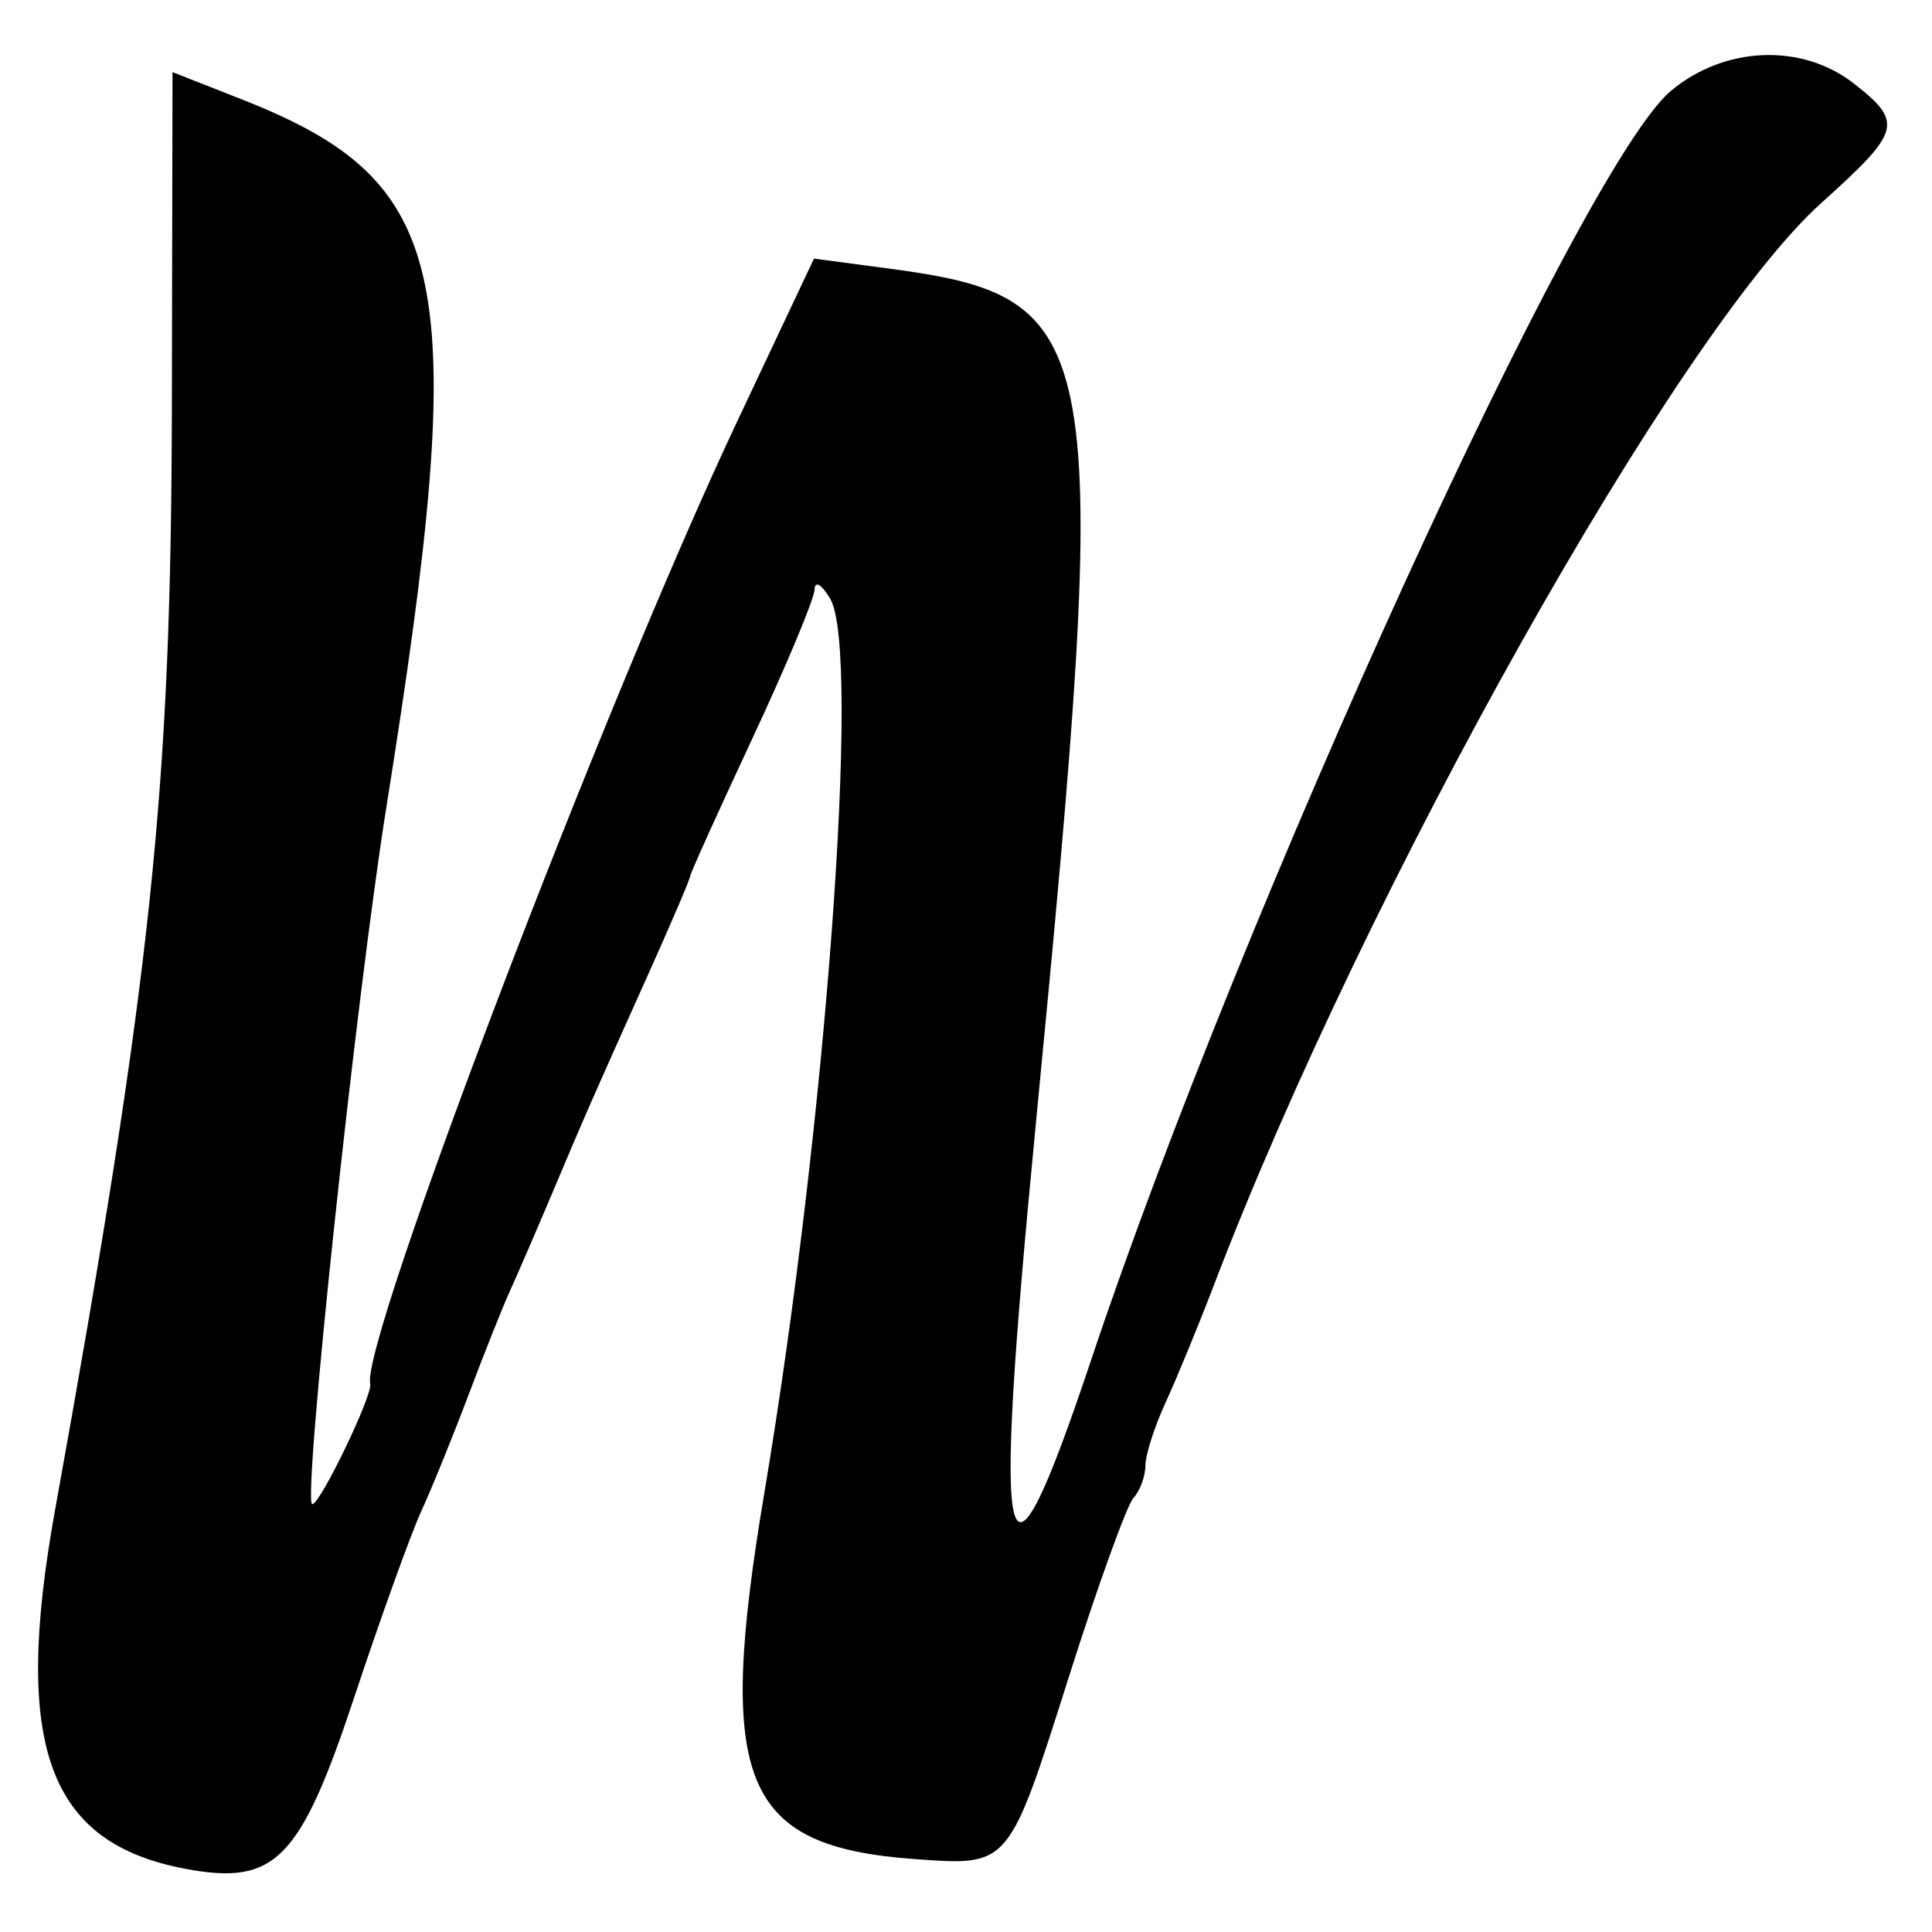 <svg id="svg" xmlns="http://www.w3.org/2000/svg" xmlns:xlink="http://www.w3.org/1999/xlink" width="400" height="400" viewBox="0, 0, 400,400"><g id="svgg"><path id="path0" d="M345.892 18.860 C 327.367 34.448,257.156 188.155,225.955 281.429 C 207.576 336.372,205.324 326.874,214.441 232.857 C 230.383 68.456,229.186 61.590,183.517 55.532 L 168.525 53.543 152.590 87.328 C 125.147 145.508,74.597 278.085,76.649 286.497 C 77.211 288.799,66.316 311.429,64.647 311.429 C 62.554 311.429,73.733 206.305,79.989 167.143 C 97.607 56.871,93.690 37.726,50.000 20.549 L 35.714 14.932 35.585 83.895 C 35.436 163.720,31.409 201.804,11.399 312.637 C 2.587 361.444,9.907 381.577,38.407 386.923 C 56.979 390.408,62.131 385.171,73.333 351.429 C 78.810 334.929,85.064 317.571,87.230 312.857 C 89.396 308.143,93.834 297.214,97.092 288.571 C 100.349 279.929,104.195 270.286,105.637 267.143 C 107.079 264.000,110.971 255.000,114.286 247.143 C 121.320 230.467,122.492 227.794,134.104 201.944 C 138.918 191.227,142.857 182.024,142.857 181.493 C 142.857 180.962,148.643 168.146,155.714 153.012 C 162.786 137.878,168.611 123.938,168.658 122.033 C 168.706 120.129,170.168 121.022,171.907 124.018 C 178.262 134.964,171.019 233.117,158.248 309.101 C 148.177 369.029,153.664 382.344,189.492 384.909 C 209.056 386.309,208.767 386.651,221.307 347.143 C 227.292 328.286,233.303 311.636,234.666 310.143 C 236.028 308.650,237.143 305.630,237.143 303.432 C 237.143 301.234,239.013 295.384,241.299 290.432 C 243.584 285.480,248.159 274.357,251.465 265.714 C 282.854 183.651,347.405 68.708,377.089 42.020 C 393.612 27.164,394.105 25.377,383.900 17.350 C 373.116 8.868,357.007 9.508,345.892 18.860 " stroke="none" fill="#000000" fill-rule="evenodd"></path></g></svg>